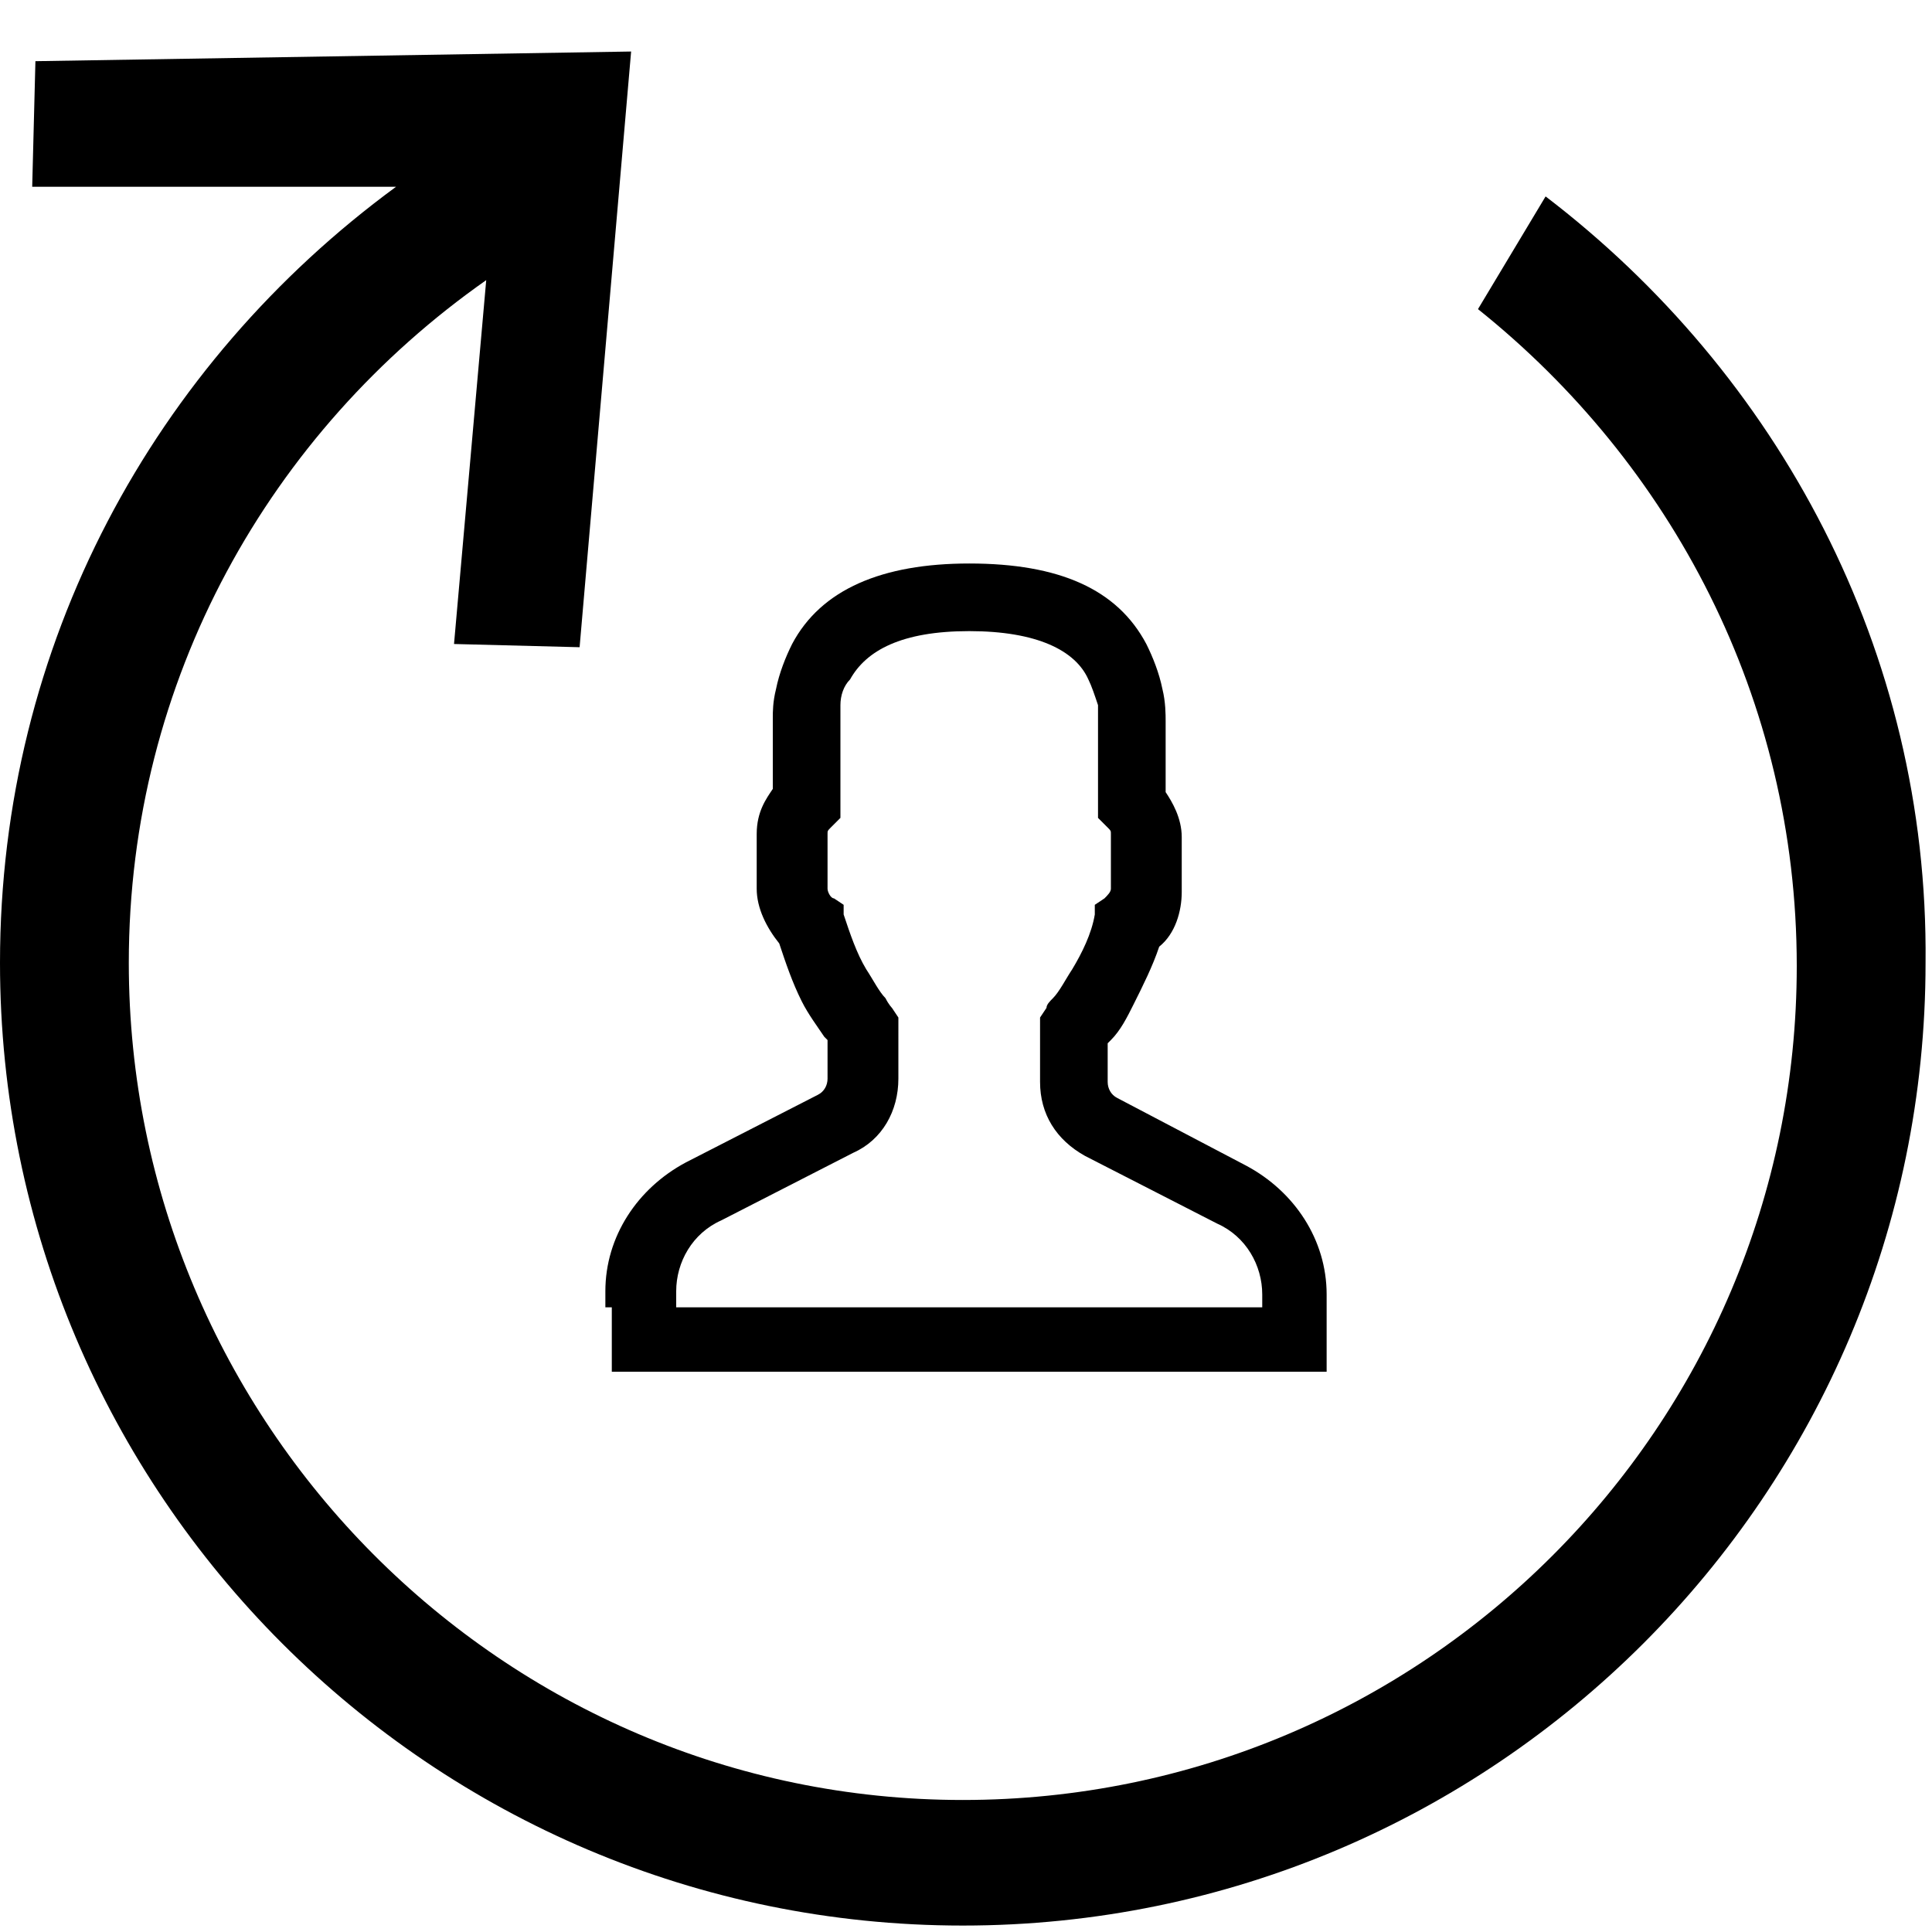<?xml version="1.0" encoding="utf-8"?>
<!-- Generator: Adobe Illustrator 23.0.3, SVG Export Plug-In . SVG Version: 6.00 Build 0)  -->
<svg version="1.1" id="Ebene_1" xmlns="http://www.w3.org/2000/svg" xmlns:xlink="http://www.w3.org/1999/xlink" x="0px" y="0px"
	 viewBox="0 0 60 60" style="enable-background:new 0 0 60 60;" xml:space="preserve">
<g>
	<path d="M48,6.1l-2.1,3.5c6,4.8,9.9,12.1,9.9,20.4c0,14.3-11.6,25.9-25.9,25.9S4,44.2,4,29.9c0-8.8,4.4-16.5,11.1-21.2l-1,11.3
		l3.9,0.1l1.6-18.5L1.1,1.9L1,5.8h11.3C4.8,11.3,0,20,0,29.9c0,16.5,13.4,29.9,29.9,29.9s29.9-13.4,29.9-29.9
		C59.9,20.2,55.2,11.6,48,6.1z"/>
	<path d="M19,40.6v2h2h18.2h2v-2v-0.4c0-1.7-1-3.2-2.5-4l-4-2.1c-0.2-0.1-0.3-0.3-0.3-0.5v-1.2l0.1-0.1c0.3-0.3,0.5-0.7,0.7-1.1
		c0.3-0.6,0.6-1.2,0.8-1.8c0.5-0.4,0.7-1.1,0.7-1.7V26c0-0.6-0.3-1.1-0.5-1.4v-2.1v-0.1c0-0.2,0-0.6-0.1-1c-0.1-0.5-0.3-1-0.5-1.4
		c-0.9-1.7-2.7-2.5-5.5-2.5l0,0c-2.7,0-4.6,0.8-5.5,2.5c-0.2,0.4-0.4,0.9-0.5,1.4C24,21.8,24,22.1,24,22.3v0.1v2.1
		c-0.2,0.3-0.5,0.7-0.5,1.4v1.7c0,0.6,0.3,1.2,0.7,1.7c0.2,0.6,0.4,1.2,0.7,1.8c0.2,0.4,0.5,0.8,0.7,1.1l0.1,0.1v1.2
		c0,0.2-0.1,0.4-0.3,0.5l-4.1,2.1c-1.5,0.8-2.5,2.3-2.5,4v0.5H19z M21,40.1c0-0.9,0.5-1.8,1.4-2.2l4.1-2.1c0.9-0.4,1.4-1.3,1.4-2.3
		V32v-0.4l-0.2-0.3c0,0-0.1-0.1-0.2-0.3c-0.2-0.2-0.4-0.6-0.6-0.9c-0.3-0.5-0.5-1.1-0.7-1.7v-0.3l-0.3-0.2c-0.1,0-0.2-0.2-0.2-0.3
		v-1.7c0-0.1,0-0.1,0.1-0.2l0.3-0.3V25v-2.5v-0.1l0,0c0-0.1,0-0.3,0-0.5c0-0.3,0.1-0.6,0.3-0.8c0.5-0.9,1.6-1.5,3.7-1.5l0,0
		c2.1,0,3.3,0.6,3.7,1.5c0.1,0.2,0.2,0.5,0.3,0.8c0,0.2,0,0.4,0,0.5l0,0v0.1V25v0.4l0.3,0.3c0.1,0.1,0.1,0.1,0.1,0.2v1.7
		c0,0.1-0.1,0.2-0.2,0.3L34,28.1v0.3c-0.1,0.6-0.4,1.2-0.7,1.7c-0.2,0.3-0.4,0.7-0.6,0.9c-0.1,0.1-0.2,0.2-0.2,0.3l-0.2,0.3V32v1.6
		c0,1,0.5,1.8,1.4,2.3l4.1,2.1c0.9,0.4,1.4,1.3,1.4,2.2v0.4H21V40.1z"/>
</g>
</svg>
